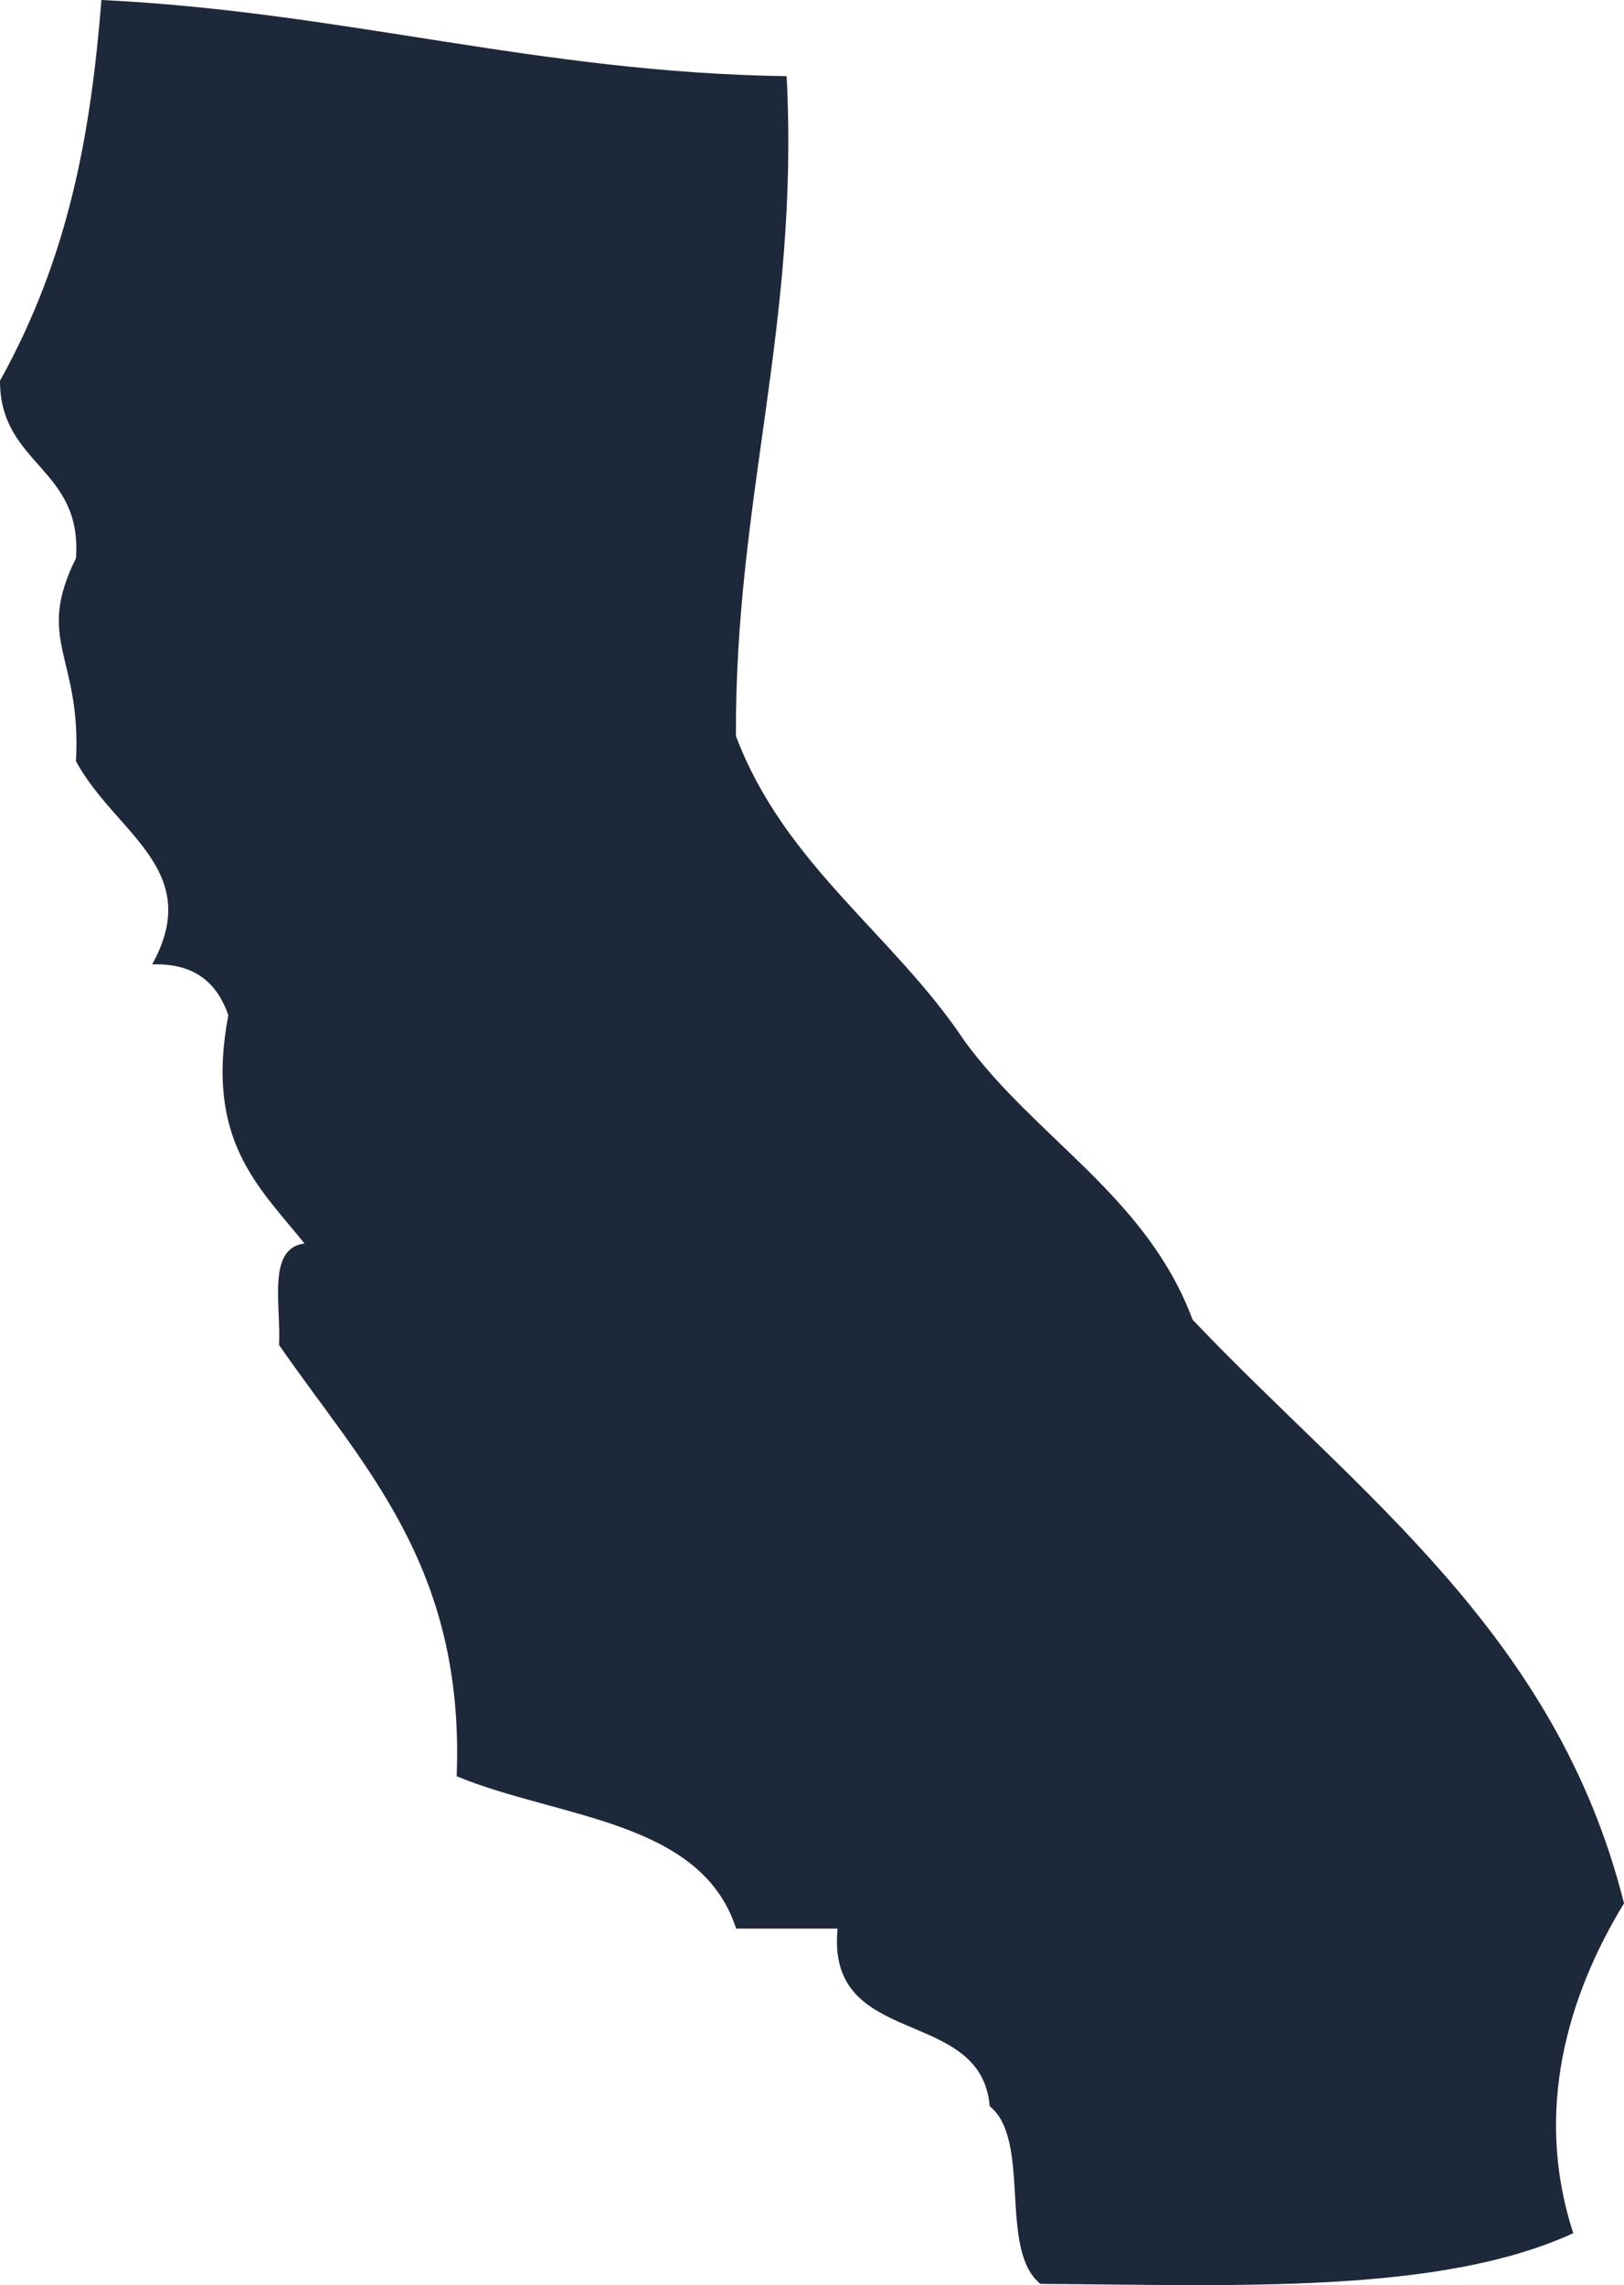 <?xml version="1.0" encoding="UTF-8"?>
<svg id="Layer_2" data-name="Layer 2" xmlns="http://www.w3.org/2000/svg" viewBox="0 0 79.73 112.18">
  <defs>
    <style>
      .cls-1 {
        fill: #1d293a;
        fill-rule: evenodd;
      }
    </style>
  </defs>
  <g id="Layer_1-2" data-name="Layer 1">
    <path class="cls-1" d="M22.42,87.2c.41-10.37-4.65-15.28-8.72-21.18.1-1.97-.6-4.75,1.25-4.98-2.22-2.76-4.91-5.06-3.74-11.21-.54-1.53-1.59-2.56-3.74-2.49,2.58-4.66-1.82-6.44-3.74-9.97.28-5.2-2.03-5.88,0-9.97C4.05,22.94,0,22.84,0,18.69,3.44,12.51,4.47,6.36,4.98,0c11.89.57,21.36,3.56,33.64,3.74.63,12.25-2.54,20.71-2.49,32.39,2.39,6.33,7.72,9.72,11.21,14.95,3.5,4.81,8.96,7.65,11.21,13.7,8.09,8.52,17.85,15.37,21.18,28.65-2.76,4.52-4.45,10.2-2.49,16.19-6.54,3.01-16.55,2.55-26.16,2.49-2.08-1.66-.42-7.06-2.49-8.72-.42-4.97-8.05-2.75-7.47-8.72h-4.98c-1.72-5.34-8.71-5.41-13.7-7.47Z"/>
  </g>
</svg>